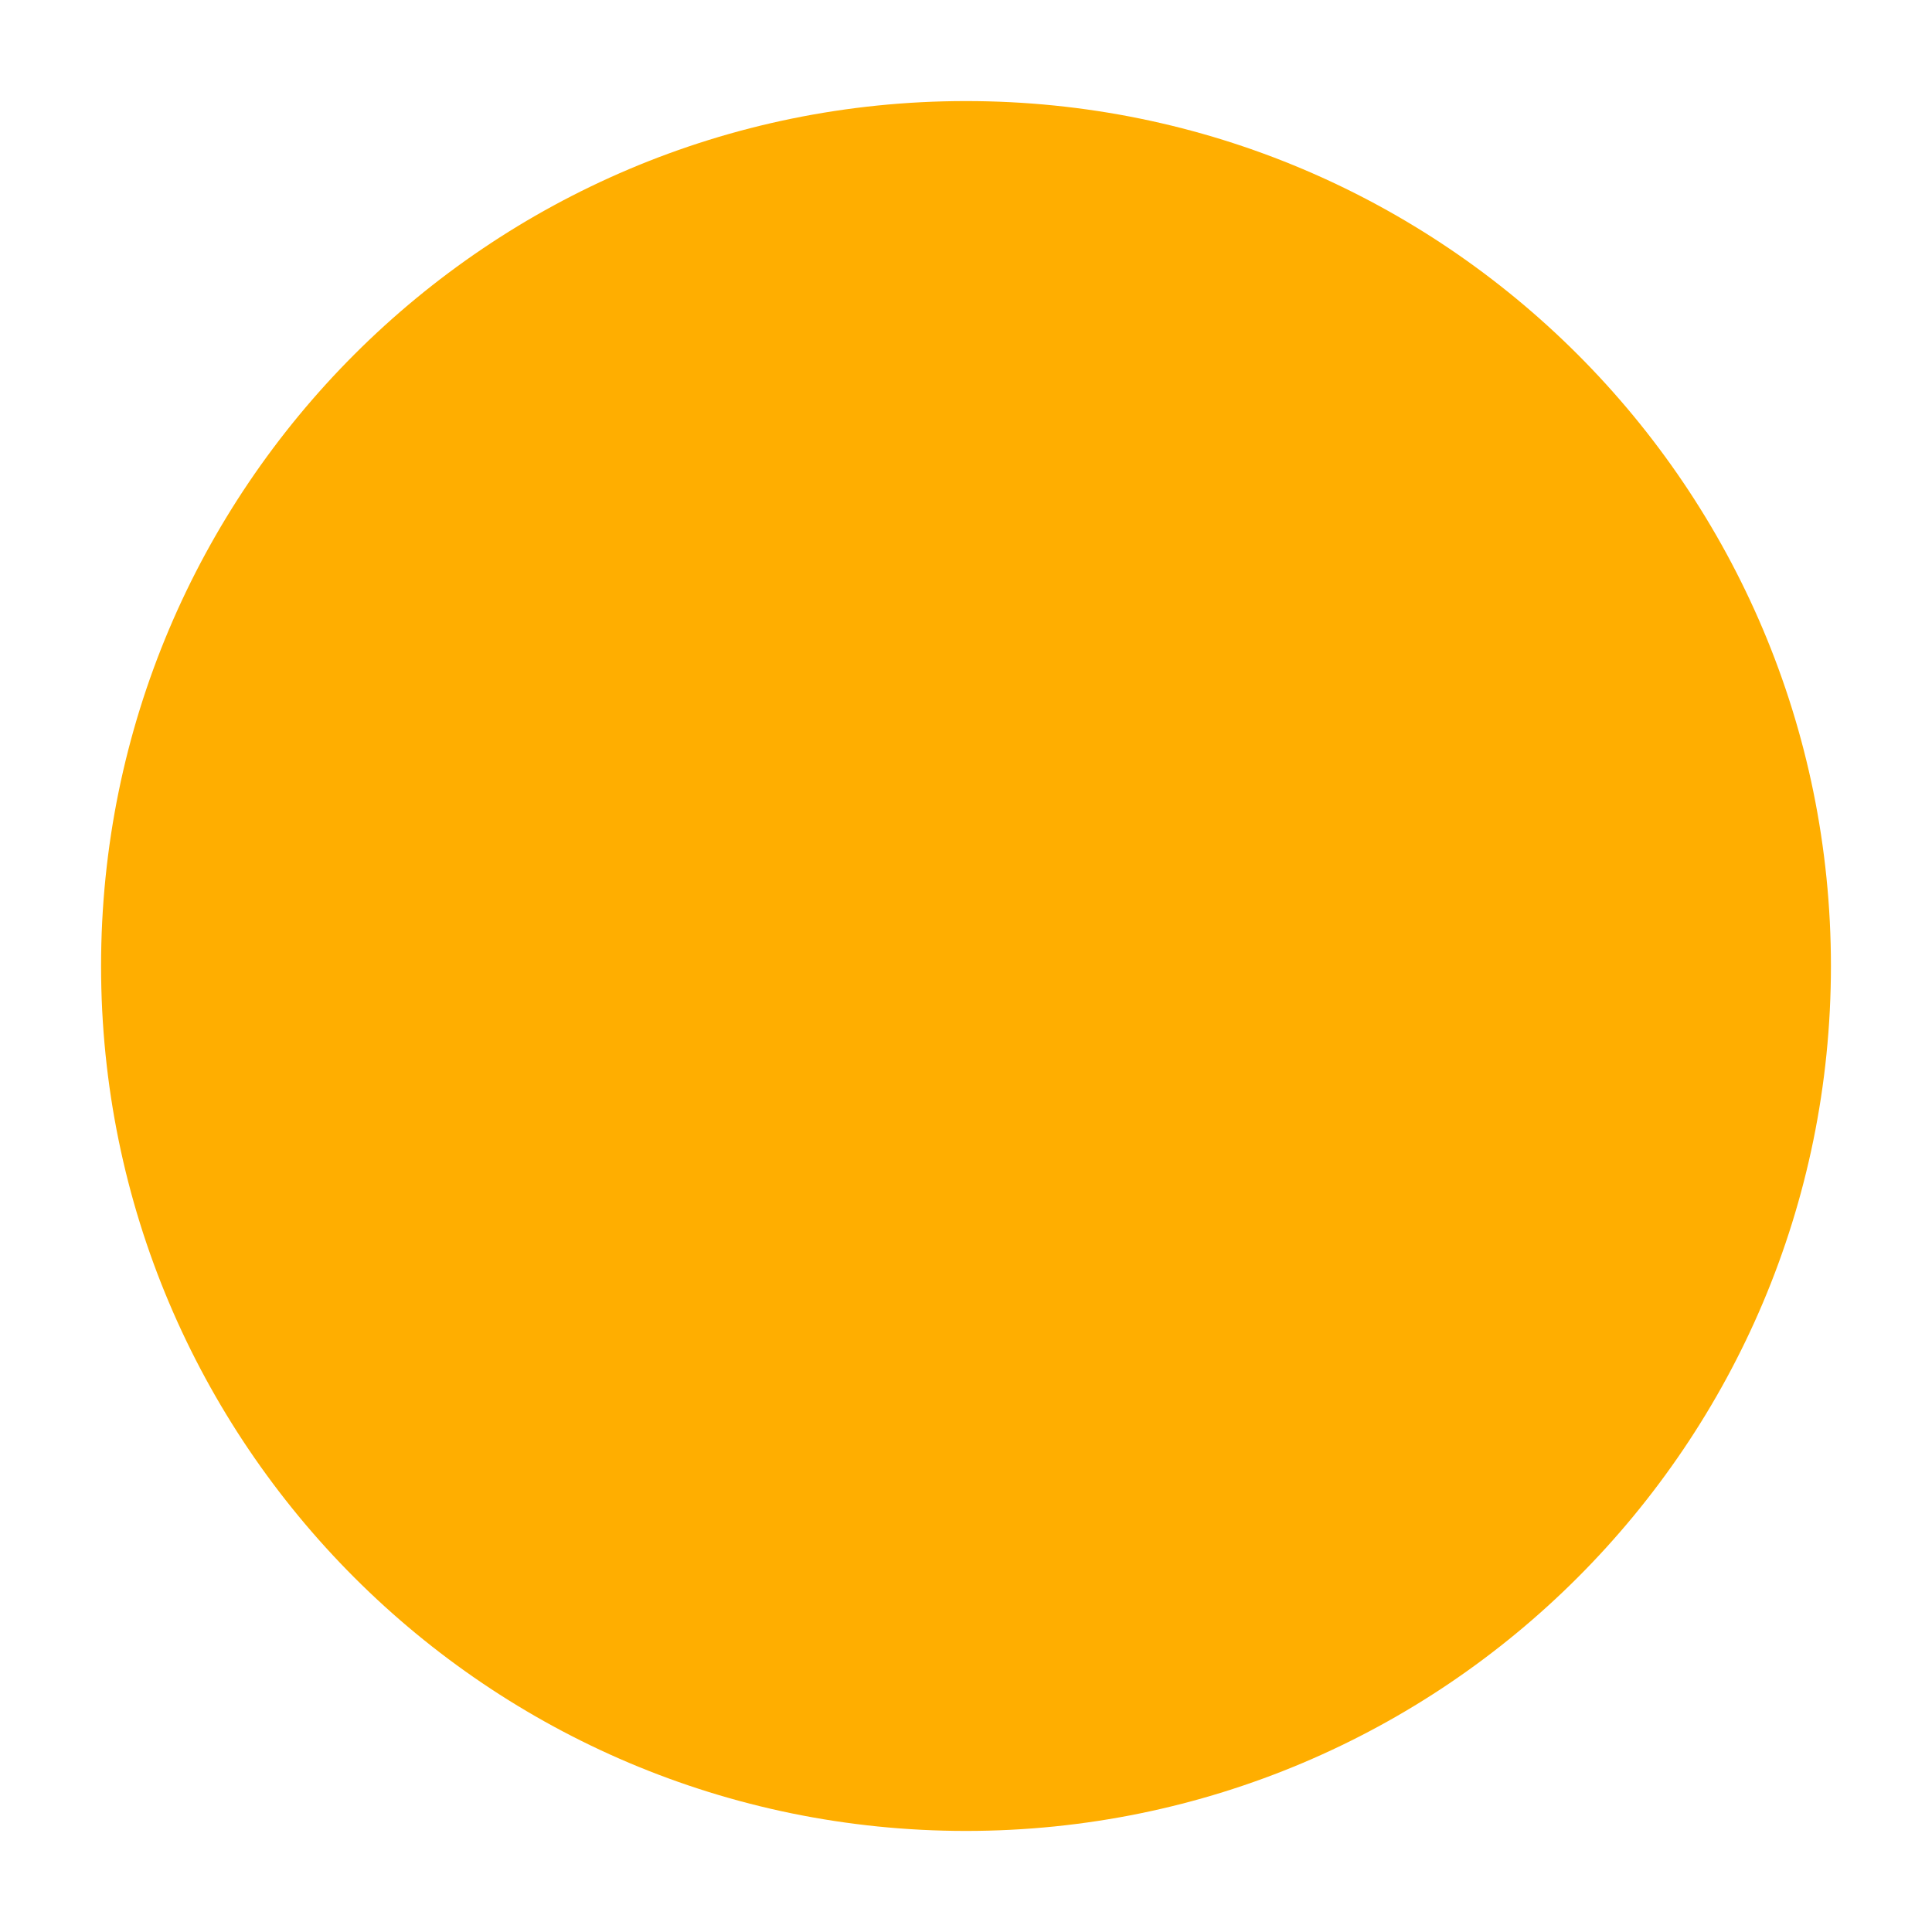 <svg xmlns="http://www.w3.org/2000/svg" xmlns:xlink="http://www.w3.org/1999/xlink" width="1080" viewBox="0 0 810 810" height="1080" preserveAspectRatio="xMidYMid meet"><defs><clipPath id="aac53aa9ba"><path d="M 42.375 42.375 L 767.625 42.375 L 767.625 767.625 L 42.375 767.625 Z M 42.375 42.375 " clip-rule="nonzero"></path></clipPath><clipPath id="6de8ec4087"><path d="M 405 42.375 C 204.727 42.375 42.375 204.727 42.375 405 C 42.375 605.273 204.727 767.625 405 767.625 C 605.273 767.625 767.625 605.273 767.625 405 C 767.625 204.727 605.273 42.375 405 42.375 Z M 405 42.375 " clip-rule="nonzero"></path></clipPath></defs><rect x="-81" width="972" fill="#ffffff" y="-81" height="972" fill-opacity="1"></rect><rect x="-81" width="972" fill="#ffffff" y="-81" height="972" fill-opacity="1"></rect><g clip-path="url(#aac53aa9ba)"><g clip-path="url(#6de8ec4087)"><path fill="#ffae00" d="M 42.375 42.375 L 767.625 42.375 L 767.625 767.625 L 42.375 767.625 Z M 42.375 42.375 " fill-opacity="1" fill-rule="nonzero"></path></g></g></svg>